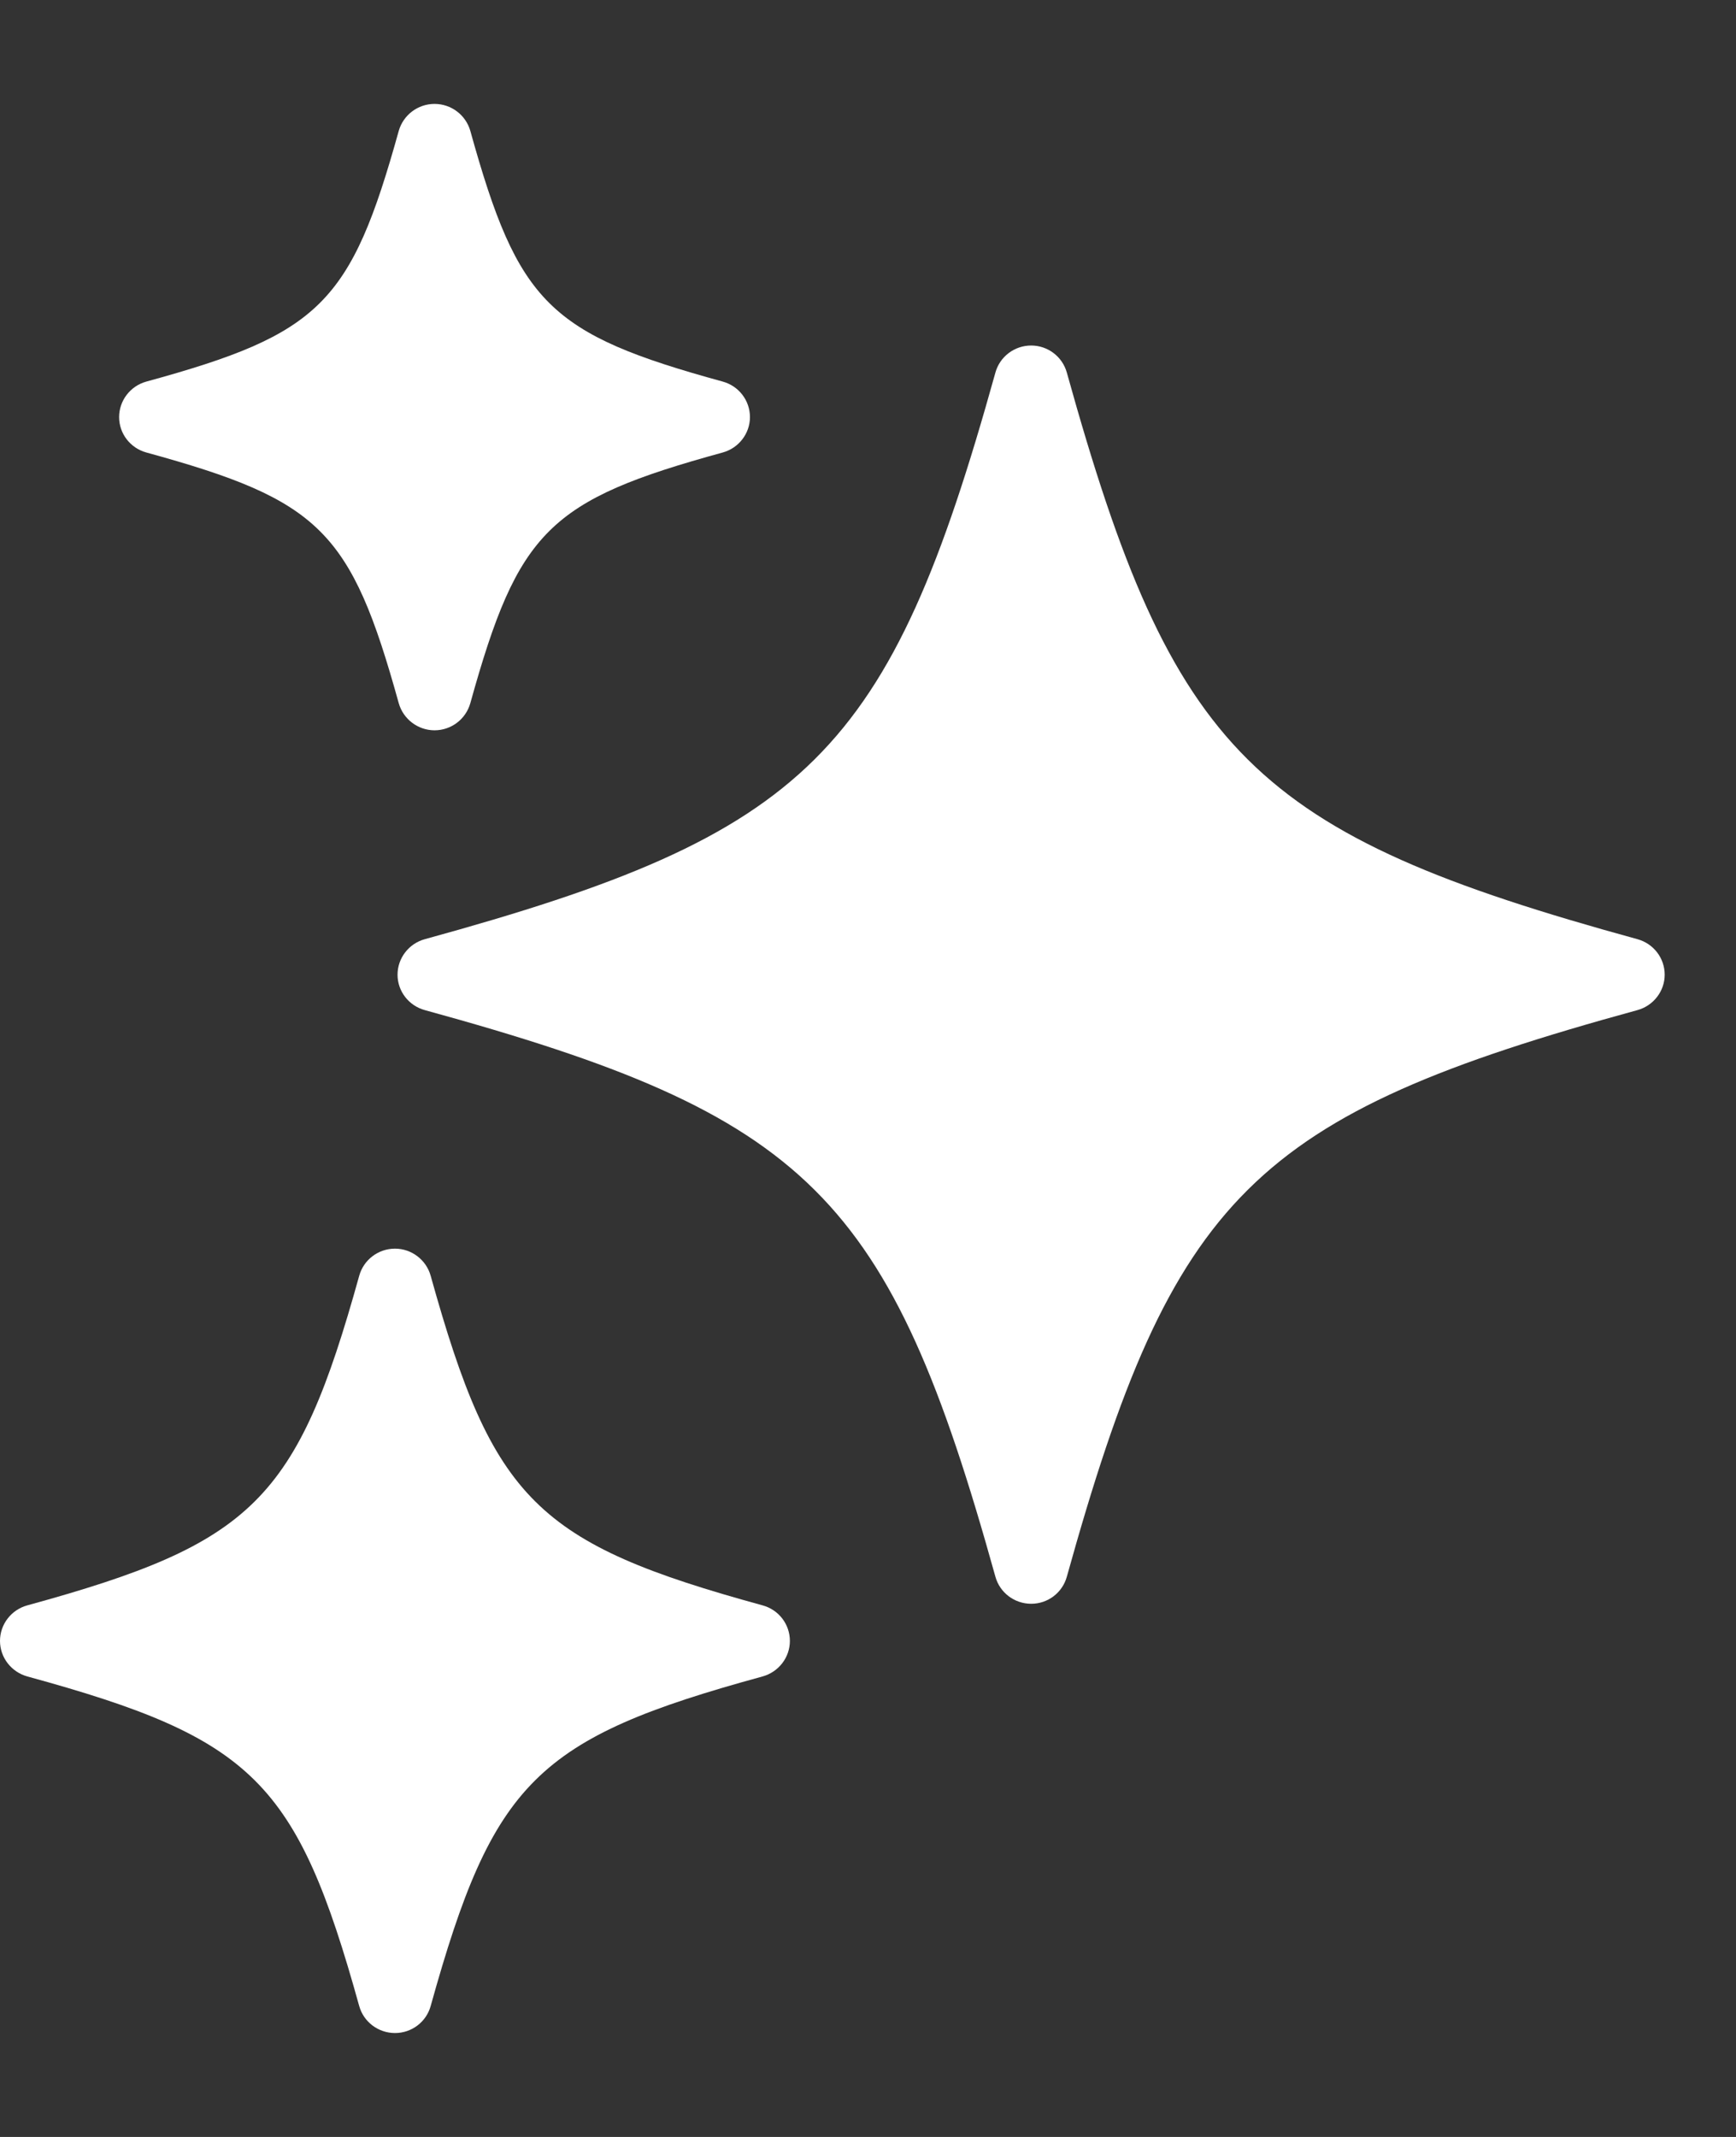 <svg width="13" height="16" viewBox="0 0 13 16" fill="none" xmlns="http://www.w3.org/2000/svg">
<rect x="0" y="0" width="13" height="16" fill="#333333" stroke="none"/>
<path d="M12.262 7.032C9.383 6.242 8.784 5.648 7.989 2.79C7.956 2.67 7.846 2.587 7.722 2.587C7.597 2.587 7.487 2.67 7.454 2.79C6.659 5.648 6.06 6.242 3.181 7.032C3.061 7.065 2.977 7.174 2.977 7.298C2.977 7.422 3.061 7.53 3.181 7.563C6.06 8.353 6.659 8.947 7.454 11.805C7.487 11.925 7.597 12.008 7.722 12.008C7.847 12.008 7.956 11.925 7.989 11.805C8.785 8.947 9.383 8.352 12.262 7.563C12.382 7.53 12.466 7.421 12.466 7.298C12.466 7.173 12.382 7.065 12.262 7.032Z" fill="white"/>
<path d="M1.096 3.388C2.397 3.745 2.628 3.973 2.986 5.265C3.02 5.385 3.13 5.468 3.254 5.468C3.379 5.468 3.488 5.385 3.522 5.265C3.881 3.973 4.111 3.745 5.412 3.388C5.532 3.355 5.616 3.246 5.616 3.123C5.616 2.998 5.532 2.89 5.412 2.857C4.111 2.5 3.881 2.272 3.522 0.98C3.488 0.861 3.379 0.778 3.254 0.778C3.129 0.778 3.02 0.861 2.986 0.98C2.627 2.272 2.397 2.501 1.096 2.857C0.976 2.89 0.892 2.999 0.892 3.123C0.892 3.247 0.976 3.355 1.096 3.388Z" fill="white"/>
<path d="M5.711 12.02C4.018 11.556 3.693 11.233 3.225 9.552C3.192 9.433 3.082 9.349 2.958 9.349C2.832 9.349 2.723 9.433 2.69 9.552C2.223 11.233 1.897 11.556 0.204 12.02C0.084 12.053 0 12.162 0 12.286C0 12.41 0.084 12.518 0.204 12.552C1.897 13.015 2.223 13.339 2.69 15.02C2.723 15.139 2.833 15.222 2.958 15.222C3.083 15.222 3.192 15.139 3.225 15.02C3.693 13.338 4.018 13.015 5.711 12.552C5.832 12.518 5.915 12.409 5.915 12.286C5.915 12.162 5.832 12.053 5.711 12.02Z" fill="white"/>
</svg>

